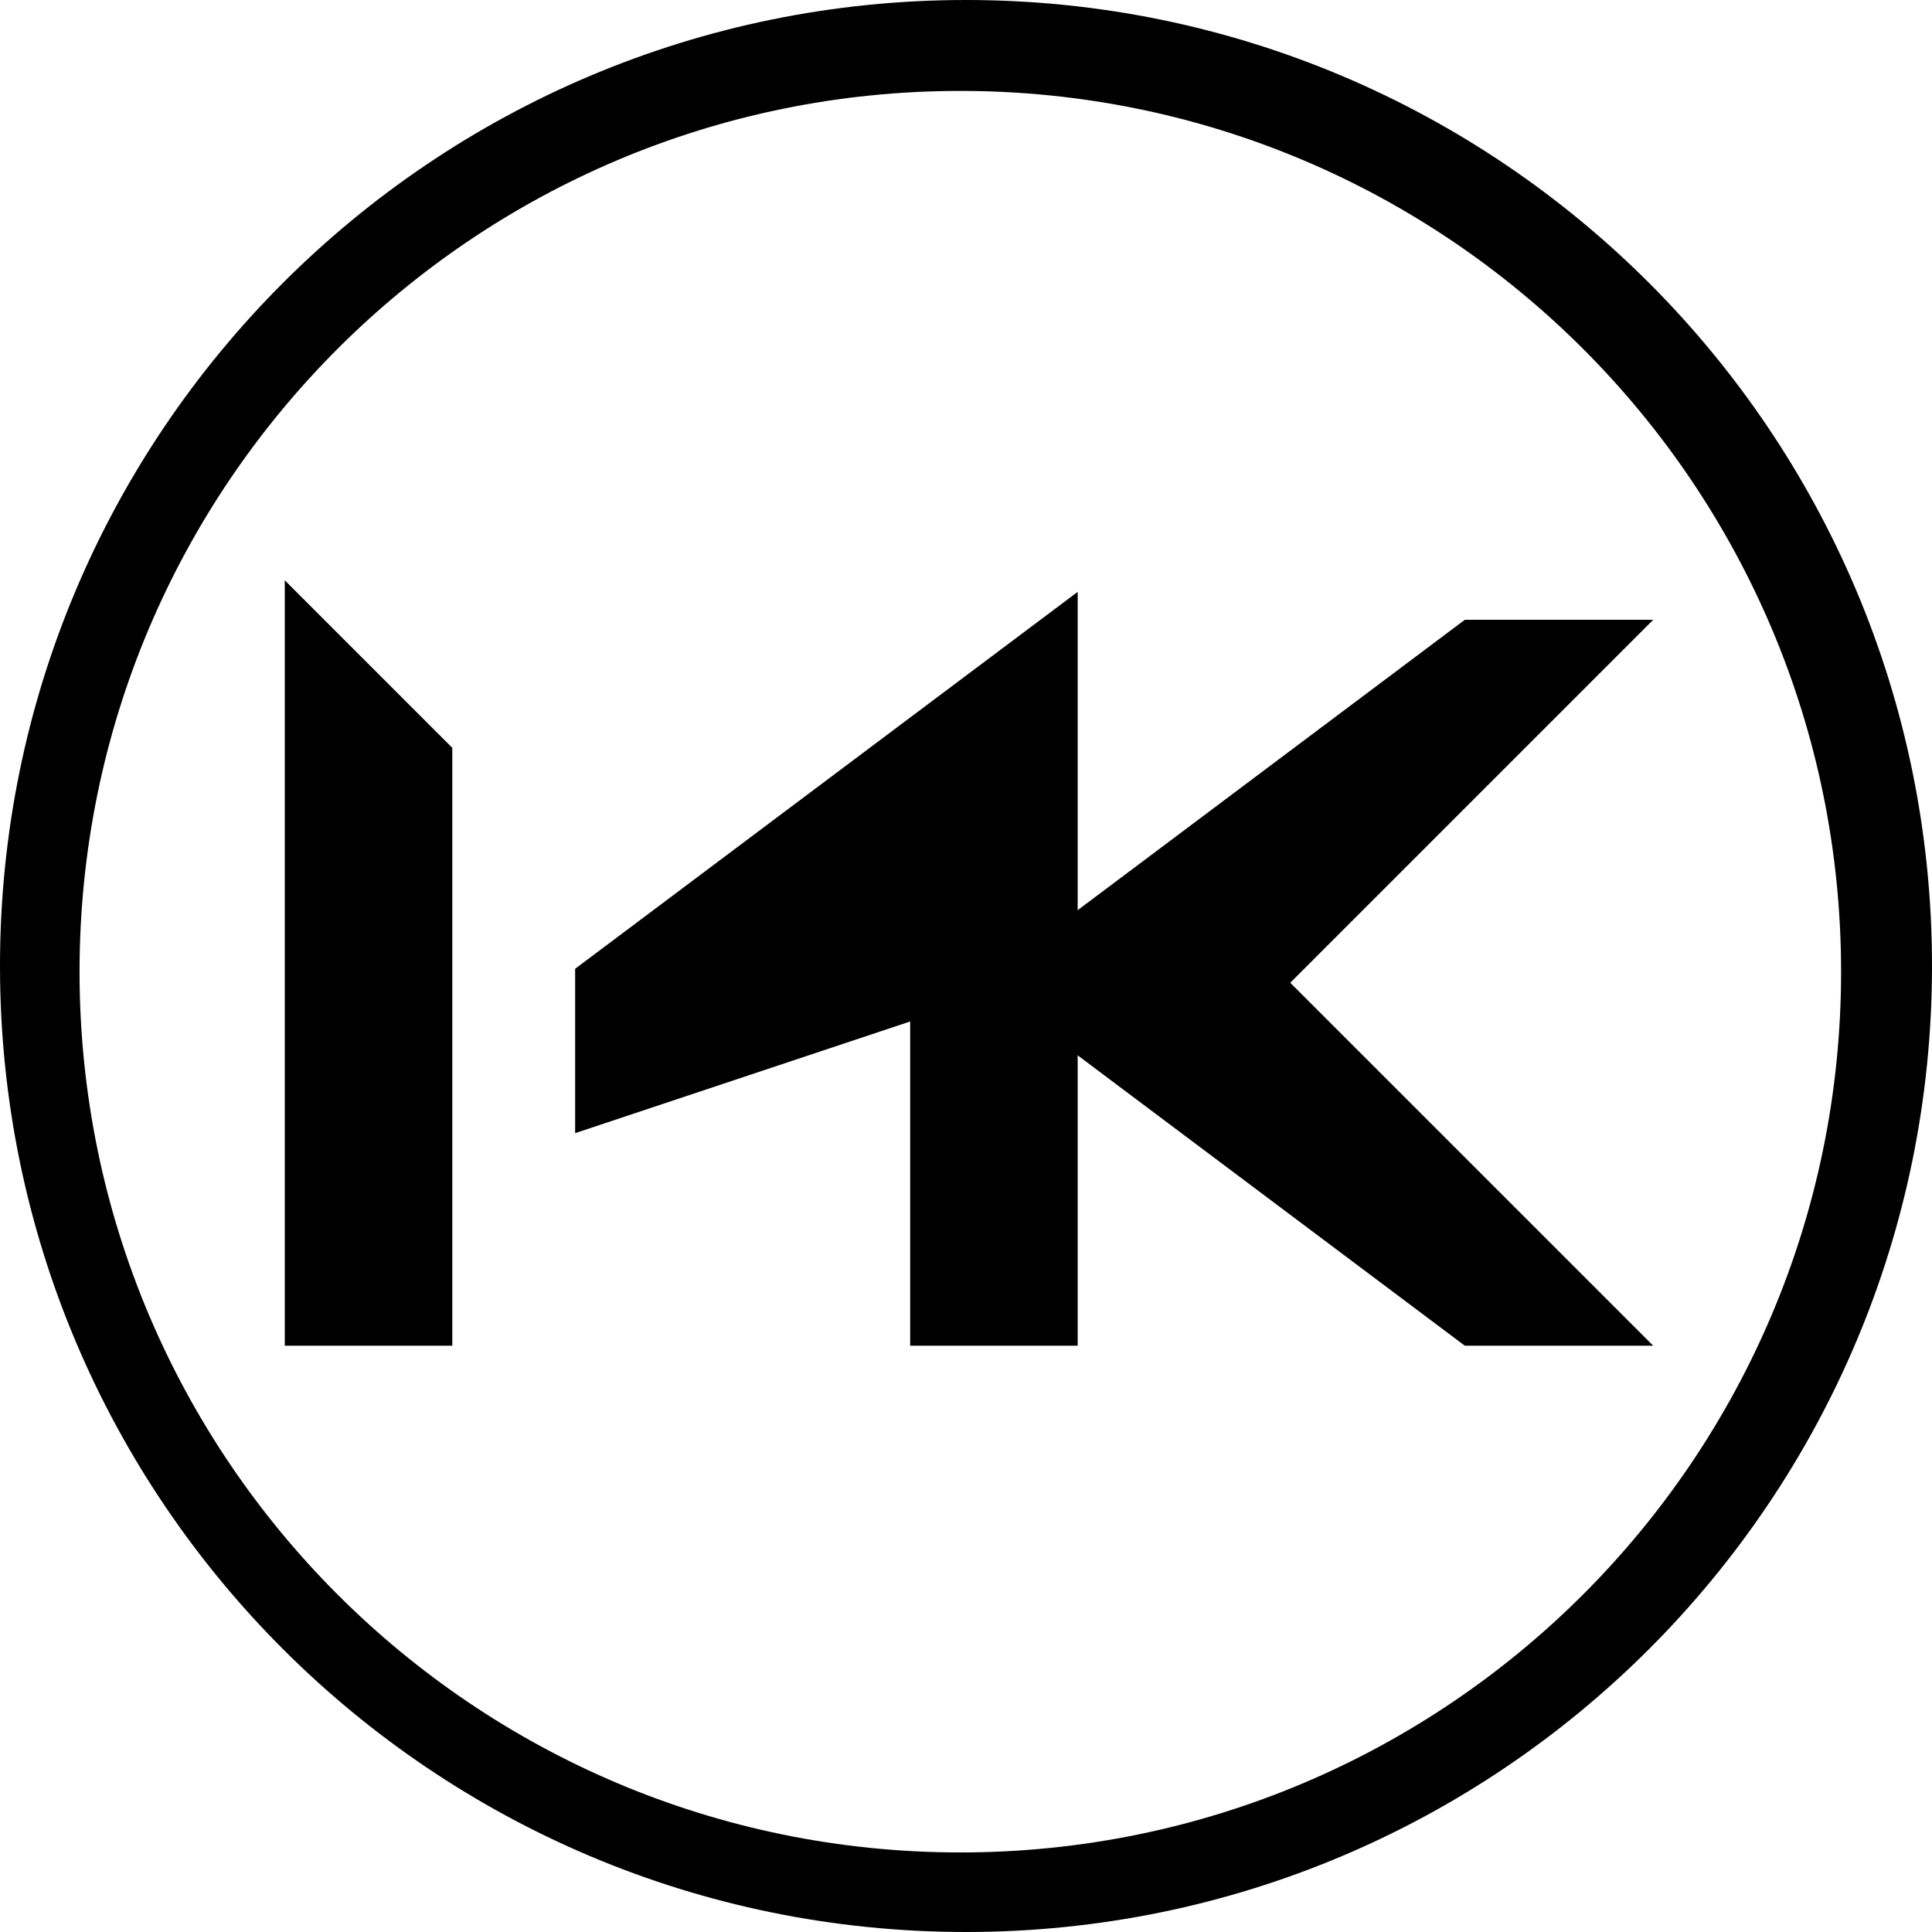 <?xml version="1.0" encoding="utf-8"?>
<svg width="100px" height="100px" viewBox="0 0 173 173" version="1.1" xmlns:xlink="http://www.w3.org/1999/xlink" xmlns="http://www.w3.org/2000/svg">
  <g id="Group-Copy" transform="translate(28 58)">
    <path d="M0 60L0 0L10 10L10 60L0 60Z" id="New-shape-2" fill="#000000" fill-rule="evenodd" stroke="#000000" stroke-width="5" />
    <path d="M0 40L0 30L40 0L40 60L30 60L30 30L0 40Z" transform="translate(26 0)" id="New-shape-3" fill="#000000" fill-rule="evenodd" stroke="#000000" stroke-width="5" />
    <path d="M0 30L40 0L50 0L20 30L50 60L40 60L0 30Z" transform="translate(64 0)" id="New-shape-4" fill="#000000" fill-rule="evenodd" stroke="#000000" stroke-width="5" />
  </g>
  <g id="Group-2-Copy">
    <path d="M86.5 0C38.727 0 0 38.727 0 86.5C0 134.273 38.727 173 86.5 173C134.273 173 173 134.273 173 86.5C173 38.727 134.273 0 86.5 0ZM87.009 8.141C43.452 8.141 8.141 43.451 8.141 87.009C8.141 130.566 43.452 165.876 87.009 165.876C130.566 165.876 165.877 130.566 165.877 87.009C165.877 43.451 130.566 8.141 87.009 8.141Z" transform="matrix(-1 0 0 1 173 0)" id="Ellipse-Difference-2-Difference" fill="#000000" fill-rule="evenodd" stroke="none" />
  </g>
</svg>